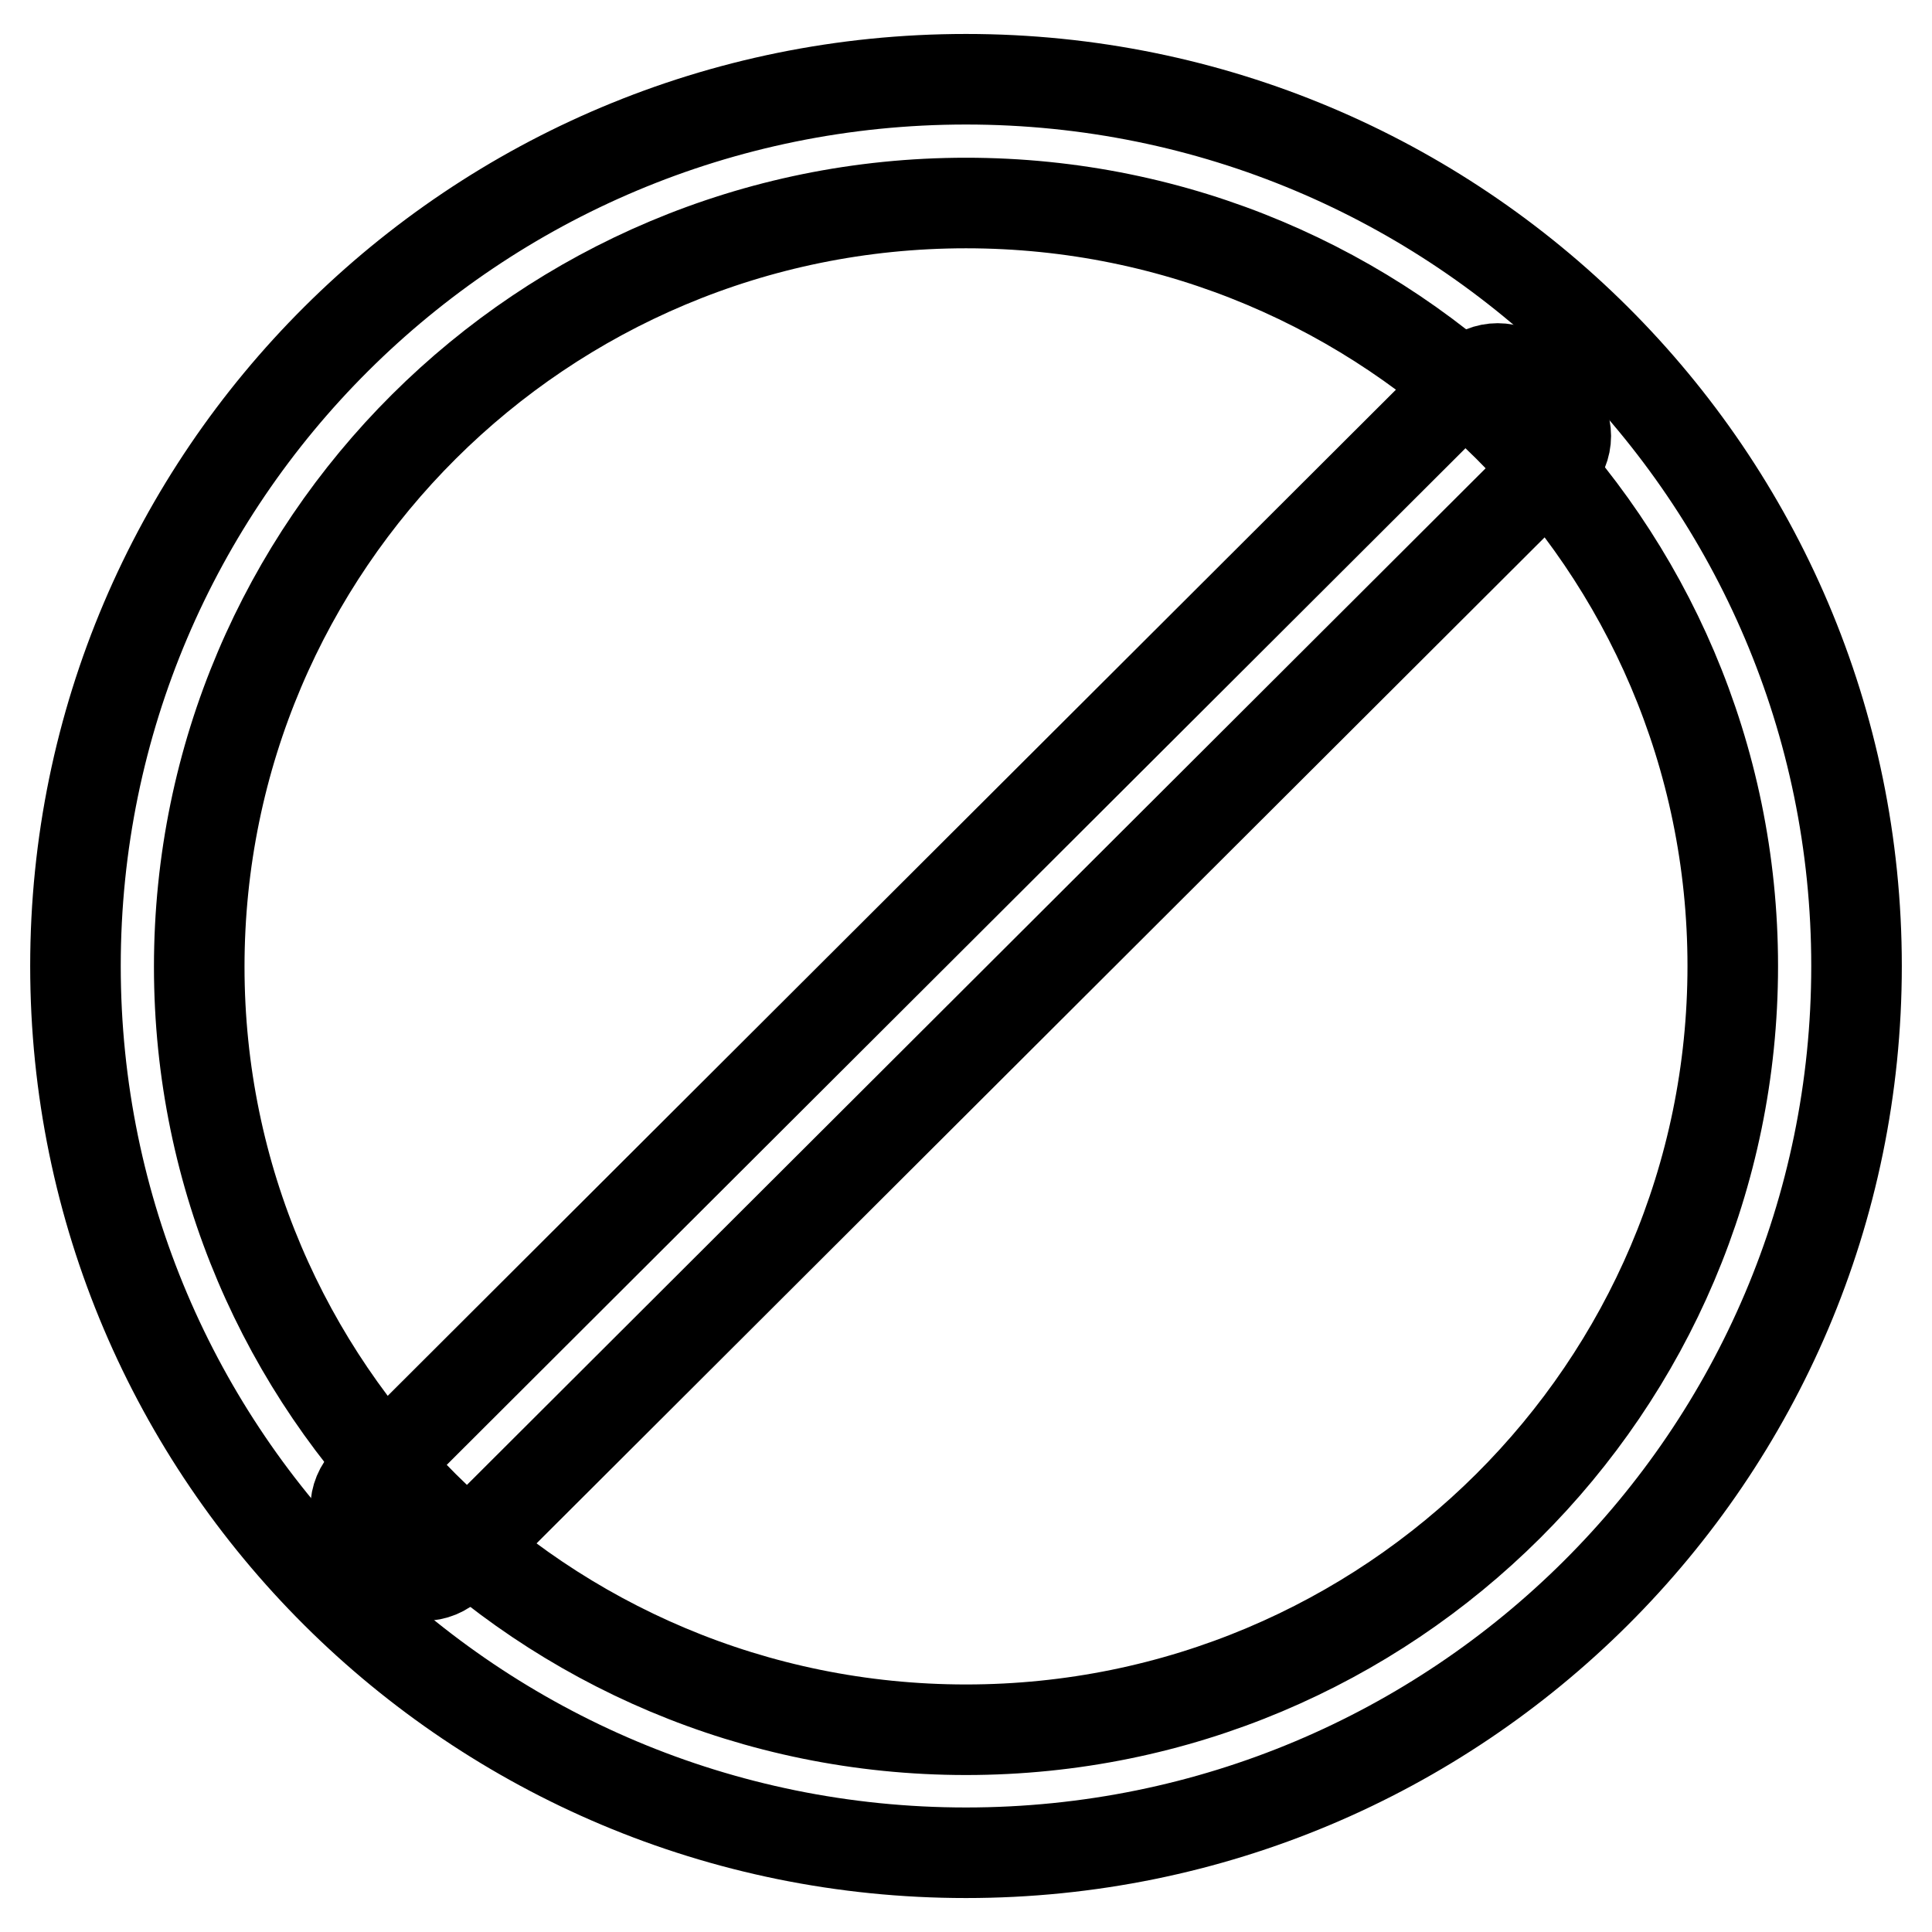 <?xml version="1.0" encoding="utf-8"?>
<!-- Svg Vector Icons : http://www.onlinewebfonts.com/icon -->
<!DOCTYPE svg PUBLIC "-//W3C//DTD SVG 1.1//EN" "http://www.w3.org/Graphics/SVG/1.1/DTD/svg11.dtd">
<svg version="1.1" xmlns="http://www.w3.org/2000/svg" xmlns:xlink="http://www.w3.org/1999/xlink" x="0px" y="0px" viewBox="0 0 256 256" enable-background="new 0 0 256 256" xml:space="preserve">
<g> <path stroke-width="12" fill-opacity="0" stroke="#000000"  d="M128,10.5C62.8,10.5,10,63.1,10,128c0,64.9,52.8,117.5,118,117.5c65.2,0,118-52.6,118-117.5 C246,63.1,193.2,10.5,128,10.5z M128,229.2c-56.1,0-101.6-45.3-101.6-101.1C26.4,72.2,71.9,26.9,128,26.9S229.6,72.2,229.6,128 C229.6,183.9,184.1,229.2,128,229.2z"/> <path stroke-width="12" fill-opacity="0" stroke="#000000"  d="M48.7,196.1c-2.1,2.1-2.1,5.4,0,7.4l3.7,3.7c2.1,2.1,5.4,2.1,7.5,0L205.9,61.5c2.1-2.1,2.1-5.4,0-7.4 l-3.7-3.7c-2.1-2.1-5.4-2.1-7.5,0L48.7,196.1z"/></g>
</svg>